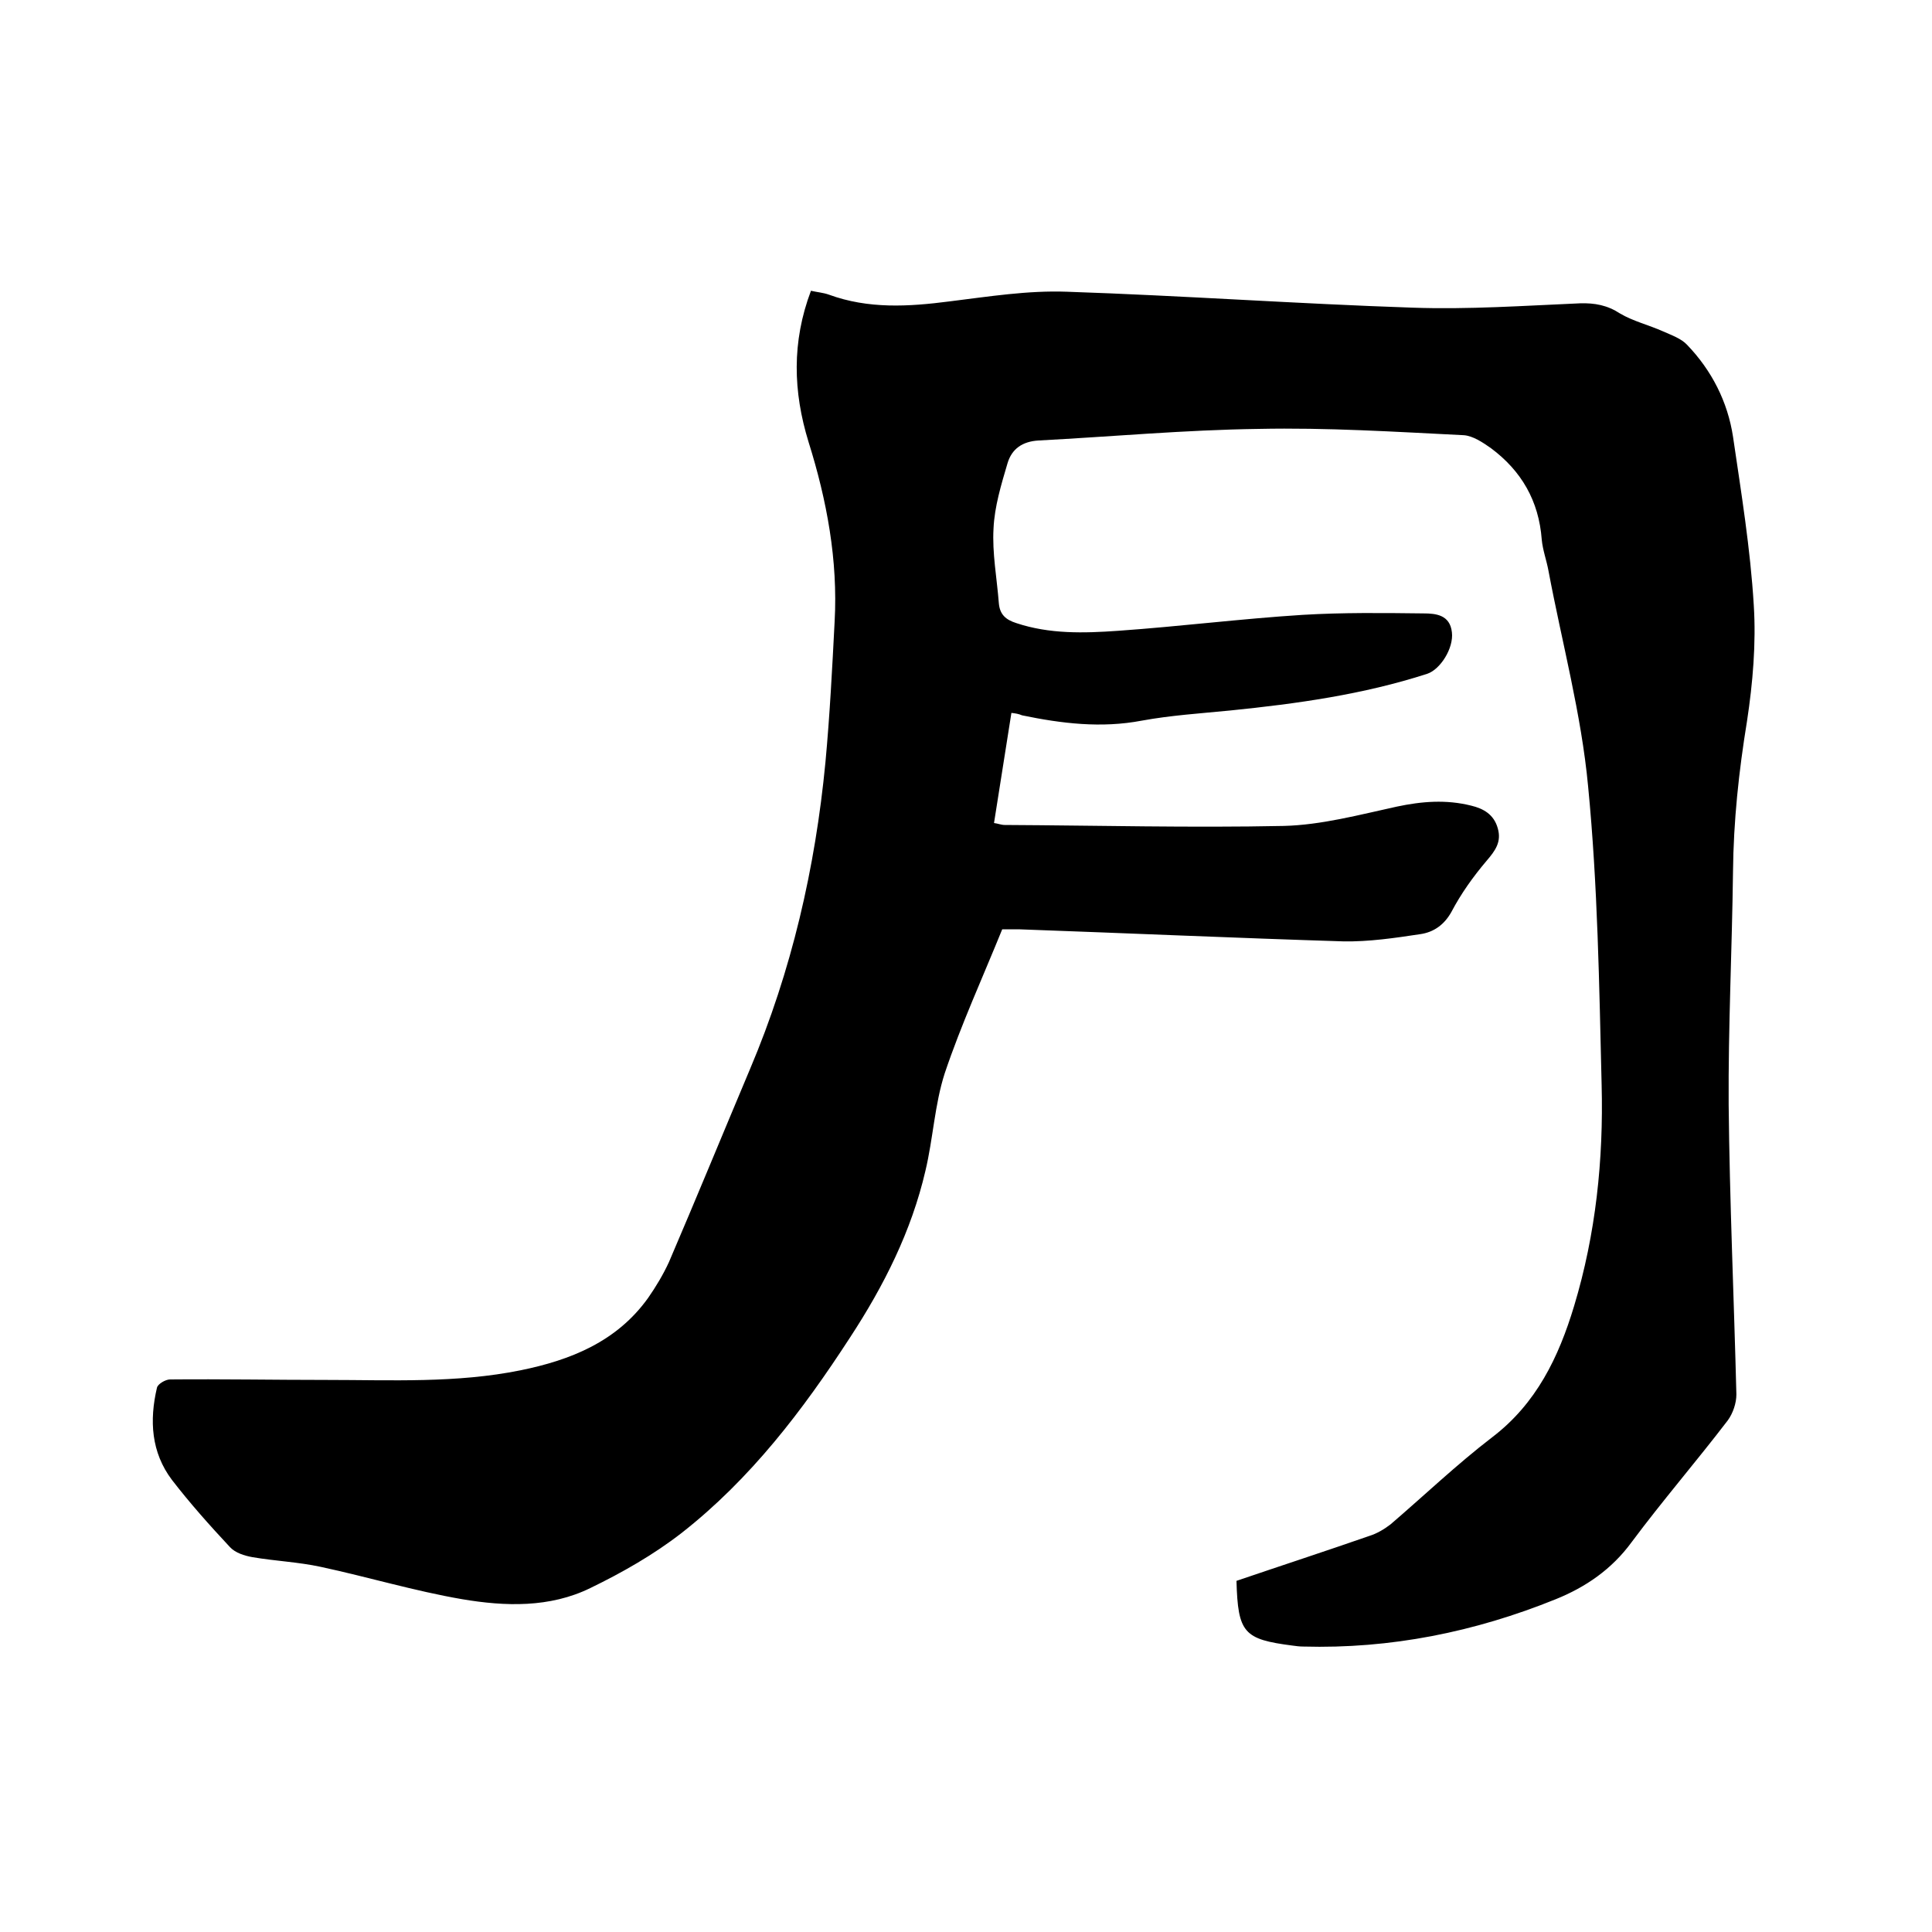 <svg enable-background="new 0 0 400 400" viewBox="0 0 400 400" xmlns="http://www.w3.org/2000/svg"><path d="m209.4 147.6c-1.2 7.7-2.4 15.1-3.6 22.8.8.1 1.5.4 2.2.4 19.3.1 38.5.6 57.8.2 7.8-.2 15.6-2.3 23.4-4 5.2-1.1 10.2-1.5 15.4-.2 2.5.6 4.7 1.8 5.5 4.7.8 2.8-.5 4.6-2.3 6.7-2.8 3.3-5.3 6.8-7.3 10.6-1.5 2.7-3.7 4.2-6.4 4.6-5.3.8-10.7 1.6-16 1.5-22.4-.7-44.8-1.7-67.2-2.5-1.2 0-2.3 0-3.4 0-4.1 10.1-8.5 19.7-11.9 29.8-2.1 6.5-2.4 13.5-4 20.2-2.9 12.5-8.6 23.8-15.6 34.5-9.8 15.1-20.6 29.3-34.9 40.5-5.8 4.5-12.3 8.2-18.9 11.4-8.4 4.1-17.6 3.8-26.5 2.3-9.9-1.7-19.5-4.6-29.3-6.7-4.6-1-9.4-1.2-14.1-2-1.7-.3-3.6-.9-4.7-2.1-4.2-4.5-8.3-9.1-12-13.9-4.3-5.7-4.7-12.3-3.1-19.1.2-.8 1.8-1.7 2.7-1.7 10.8-.1 21.6.1 32.4.1 13.4 0 26.9.7 40.2-2 10.3-2.1 19.9-5.9 26.4-15 1.6-2.3 3.1-4.8 4.3-7.4 5.7-13.3 11.2-26.7 16.8-40 8.6-20.3 13.5-41.6 15.6-63.5.9-9.7 1.4-19.4 1.9-29.1.7-12.7-1.6-25.1-5.4-37.2-3.2-10.4-3.5-20.7.5-31.3 1.3.3 2.6.4 3.7.8 8.2 3 16.5 2.5 25 1.4 8.1-1 16.2-2.3 24.3-2 23.9.8 47.7 2.5 71.6 3.3 11.5.4 23-.4 34.6-.9 3.1-.1 5.7.4 8.3 2.1 2.7 1.6 6 2.4 8.9 3.7 1.8.8 3.8 1.5 5 2.8 5.1 5.3 8.4 11.8 9.5 19 1.7 11.6 3.6 23.2 4.3 34.9.5 7.9-.2 16.1-1.4 24-1.7 10.4-2.8 20.7-2.9 31.2-.2 16.1-1 32.1-.9 48.2.2 20 1.1 40 1.6 60 0 1.8-.7 3.9-1.8 5.4-6.5 8.5-13.5 16.6-19.9 25.2-4.1 5.6-9.5 9.3-15.7 11.8-16.8 6.8-34.2 10.3-52.3 9.8-.7 0-1.5-.1-2.2-.2-10.1-1.3-11.3-2.6-11.6-13.4 9.1-3.1 18.3-6.1 27.5-9.3 1.6-.5 3.1-1.4 4.4-2.4 7-6 13.7-12.4 21-18 9.2-7 13.8-16.6 17-27.2 4.5-14.9 6.1-30.3 5.7-45.8-.5-20.6-.8-41.3-2.8-61.8-1.4-15-5.4-29.7-8.2-44.6-.4-2.2-1.2-4.3-1.4-6.5-.6-8-4.2-14.2-10.5-18.9-1.7-1.2-3.8-2.6-5.7-2.7-14.1-.7-28.3-1.6-42.4-1.3-15.2.2-30.4 1.6-45.6 2.4-3.3.2-5.5 1.7-6.4 4.7-1.3 4.4-2.7 9-2.9 13.5-.3 5.1.7 10.3 1.1 15.5.2 2.3 1.4 3.4 3.6 4.1 6.9 2.3 14 2.1 21.1 1.6 12.8-.9 25.5-2.5 38.2-3.3 8.3-.5 16.7-.4 25-.3 2.6 0 5.5.3 5.9 3.9.4 3.3-2.4 7.7-5.1 8.6-13.3 4.3-27 6.2-40.8 7.6-6.1.6-12.3 1-18.3 2.1-8.4 1.6-16.6.6-24.8-1.1-.7-.3-1.3-.4-2.2-.5z"/></svg>